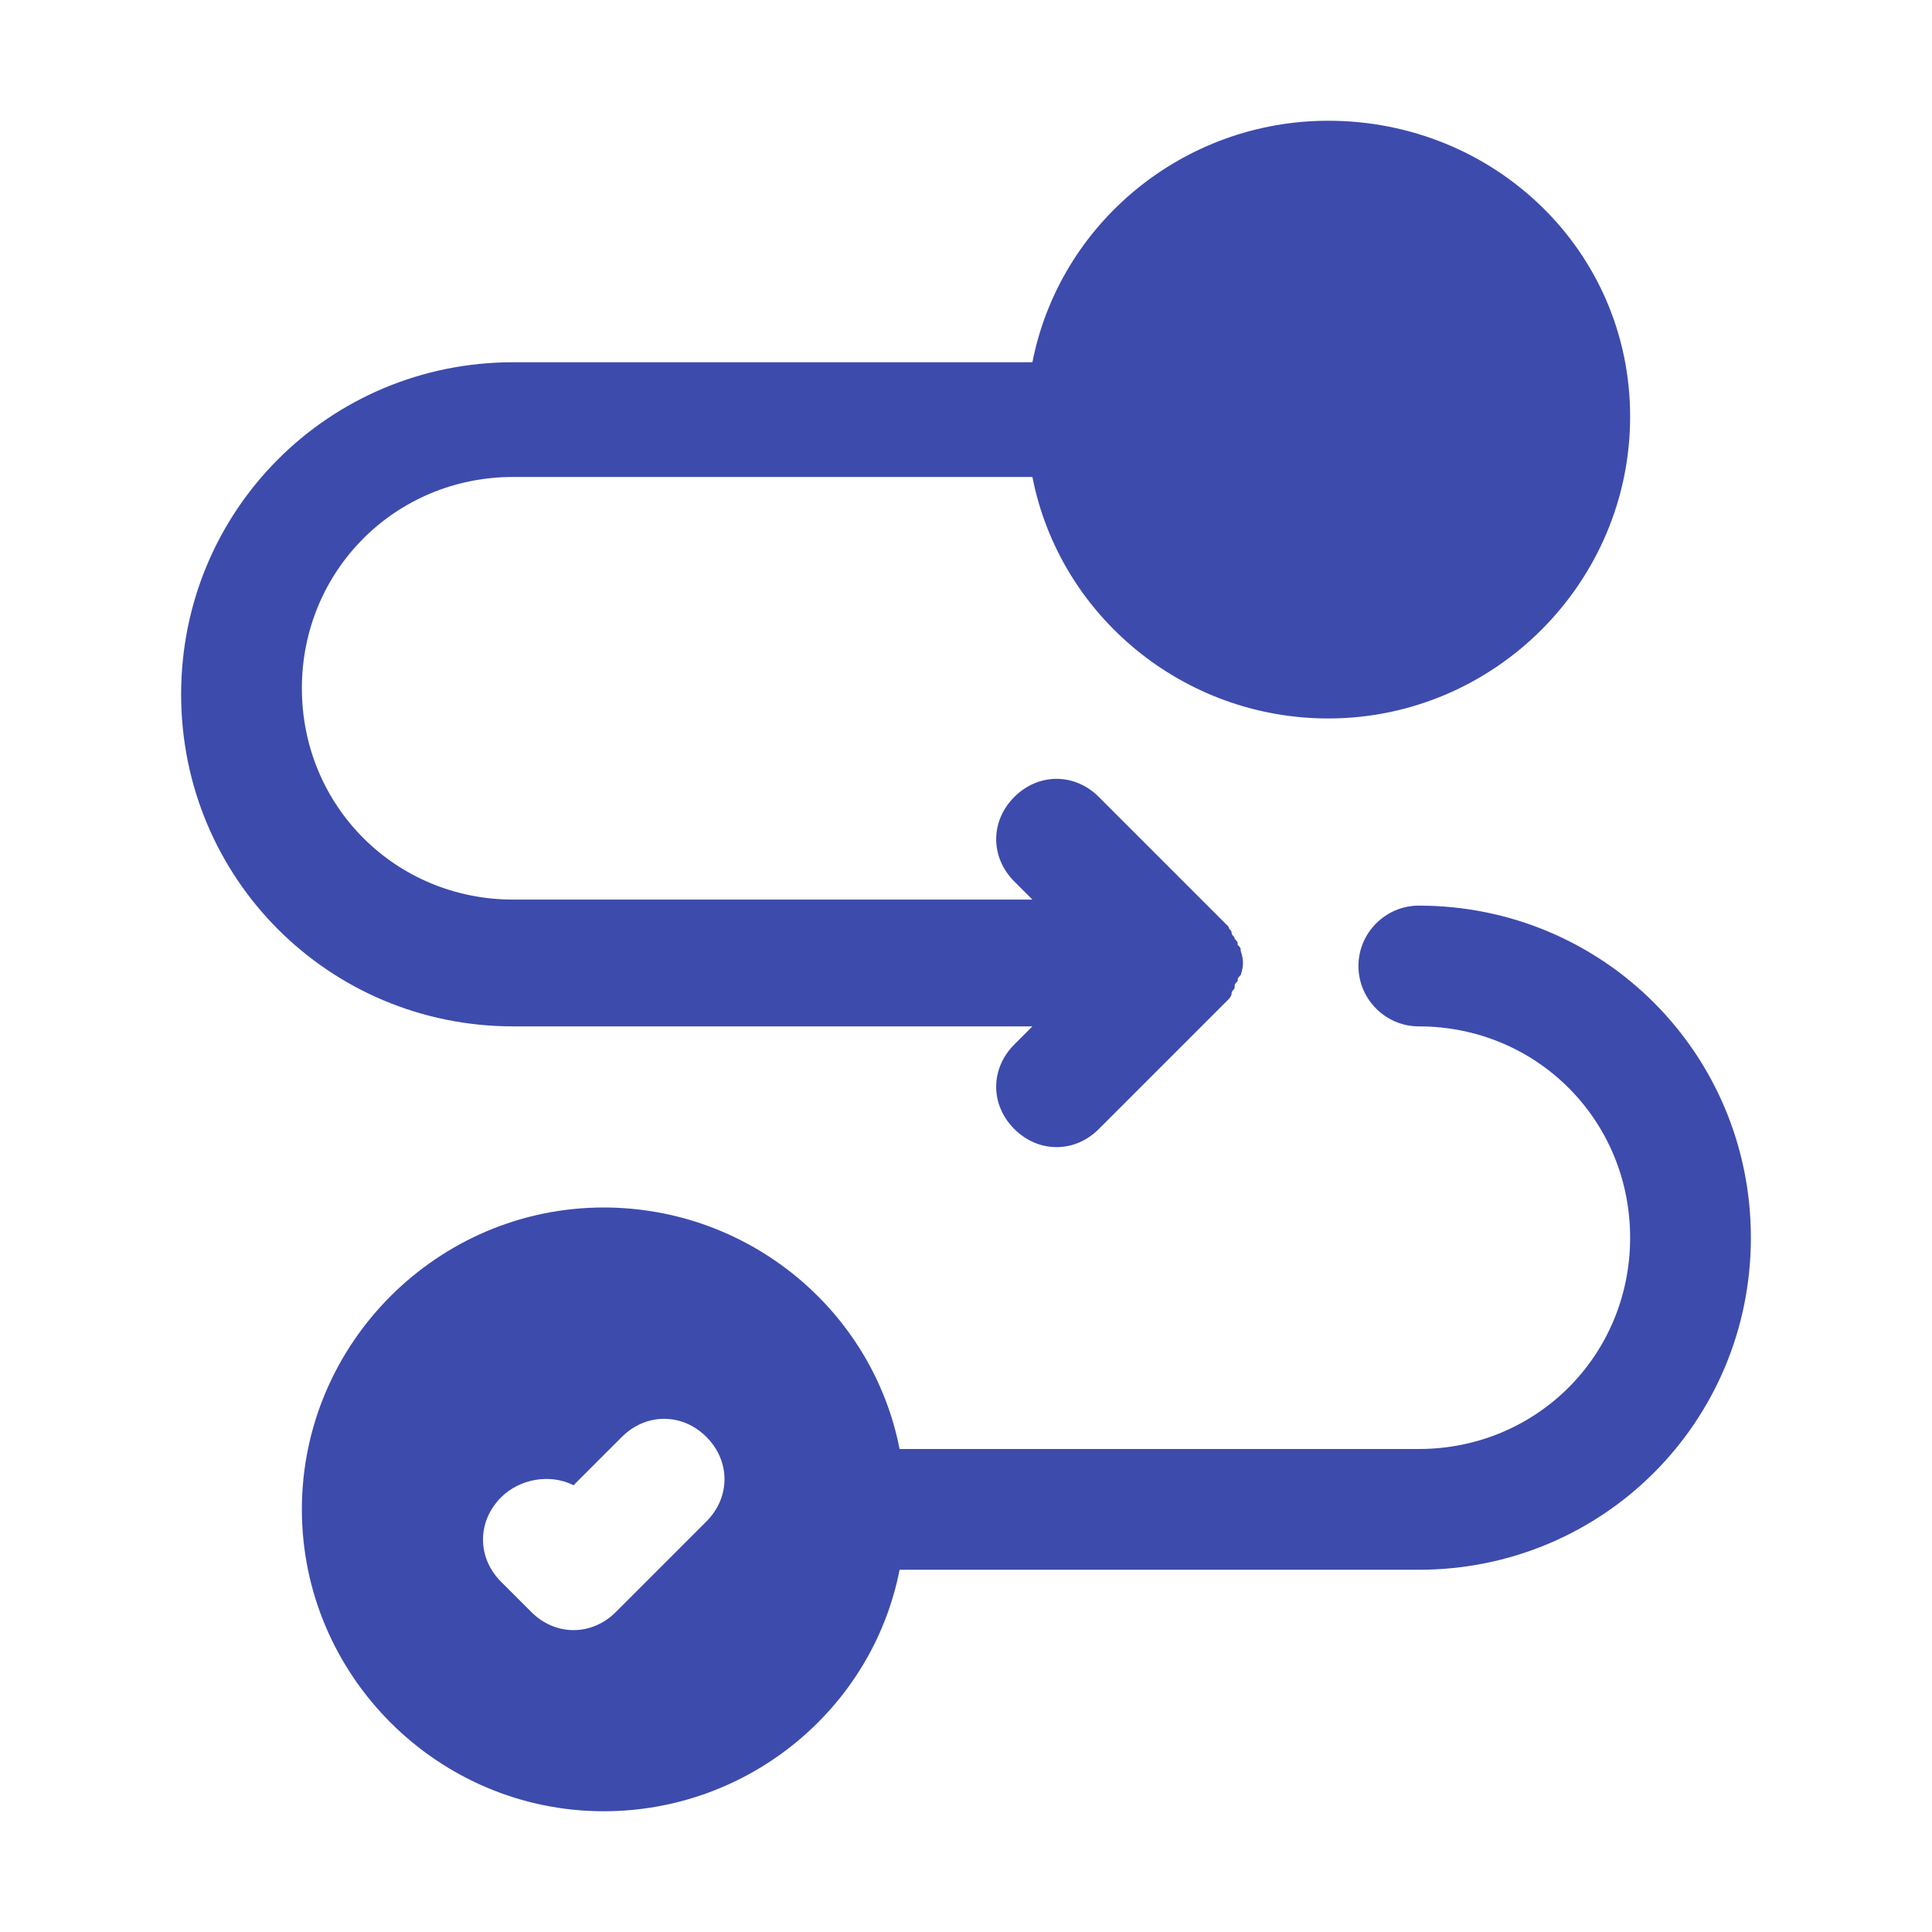 <svg xmlns="http://www.w3.org/2000/svg" enable-background="new 0 0 64 64" viewBox="0 0 64 64" id="Journey"><path d="M45,32c0,1.1,0.9,2,2,2c3.9,0,7,3.1,7,7s-3.1,7-7,7H29.8c-0.9-4.6-5-8-9.8-8c-5.5,0-10,4.5-10,10s4.5,10,10,10
		c4.8,0,8.9-3.4,9.8-8H47c6.1,0,11-4.9,11-11s-4.9-11-11-11C45.9,30,45,30.9,45,32z M23.4,50.4l-3,3C20,53.8,19.5,54,19,54
		s-1-0.2-1.4-0.6l-1-1c-0.8-0.8-0.8-2,0-2.8c0.6-0.6,1.6-0.8,2.4-0.4l1.6-1.6c0.8-0.8,2-0.8,2.8,0C24.2,48.4,24.2,49.6,23.4,50.4z" fill="#3d4bad" class="color000000 svgShape"></path><path d="M17,34h17.2l-0.6,0.6c-0.8,0.8-0.8,2,0,2.8C34,37.8,34.5,38,35,38s1-0.2,1.4-0.6l4-4c0.1-0.1,0.2-0.2,0.3-0.3
		c0,0,0.1-0.1,0.1-0.2c0-0.1,0.1-0.1,0.1-0.2c0-0.1,0-0.1,0.1-0.2c0-0.1,0-0.1,0.1-0.2c0.1-0.3,0.1-0.5,0-0.8c0-0.1,0-0.1-0.1-0.2
		c0-0.1,0-0.1-0.1-0.2c0-0.1-0.1-0.1-0.1-0.2c0-0.1-0.1-0.1-0.1-0.2c-0.1-0.1-0.2-0.2-0.3-0.3l-4-4c-0.8-0.8-2-0.8-2.8,0
		c-0.8,0.8-0.8,2,0,2.8l0.6,0.6H17c-3.9,0-7-3.1-7-7s3.1-7,7-7h17.2c0.9,4.6,5,8,9.8,8c5.5,0,10-4.5,10-10S49.5,4,44,4
		c-4.8,0-8.9,3.4-9.8,8H17c-6.1,0-11,4.9-11,11S10.9,34,17,34z" fill="#3d4bad" class="color000000 svgShape"></path></svg>